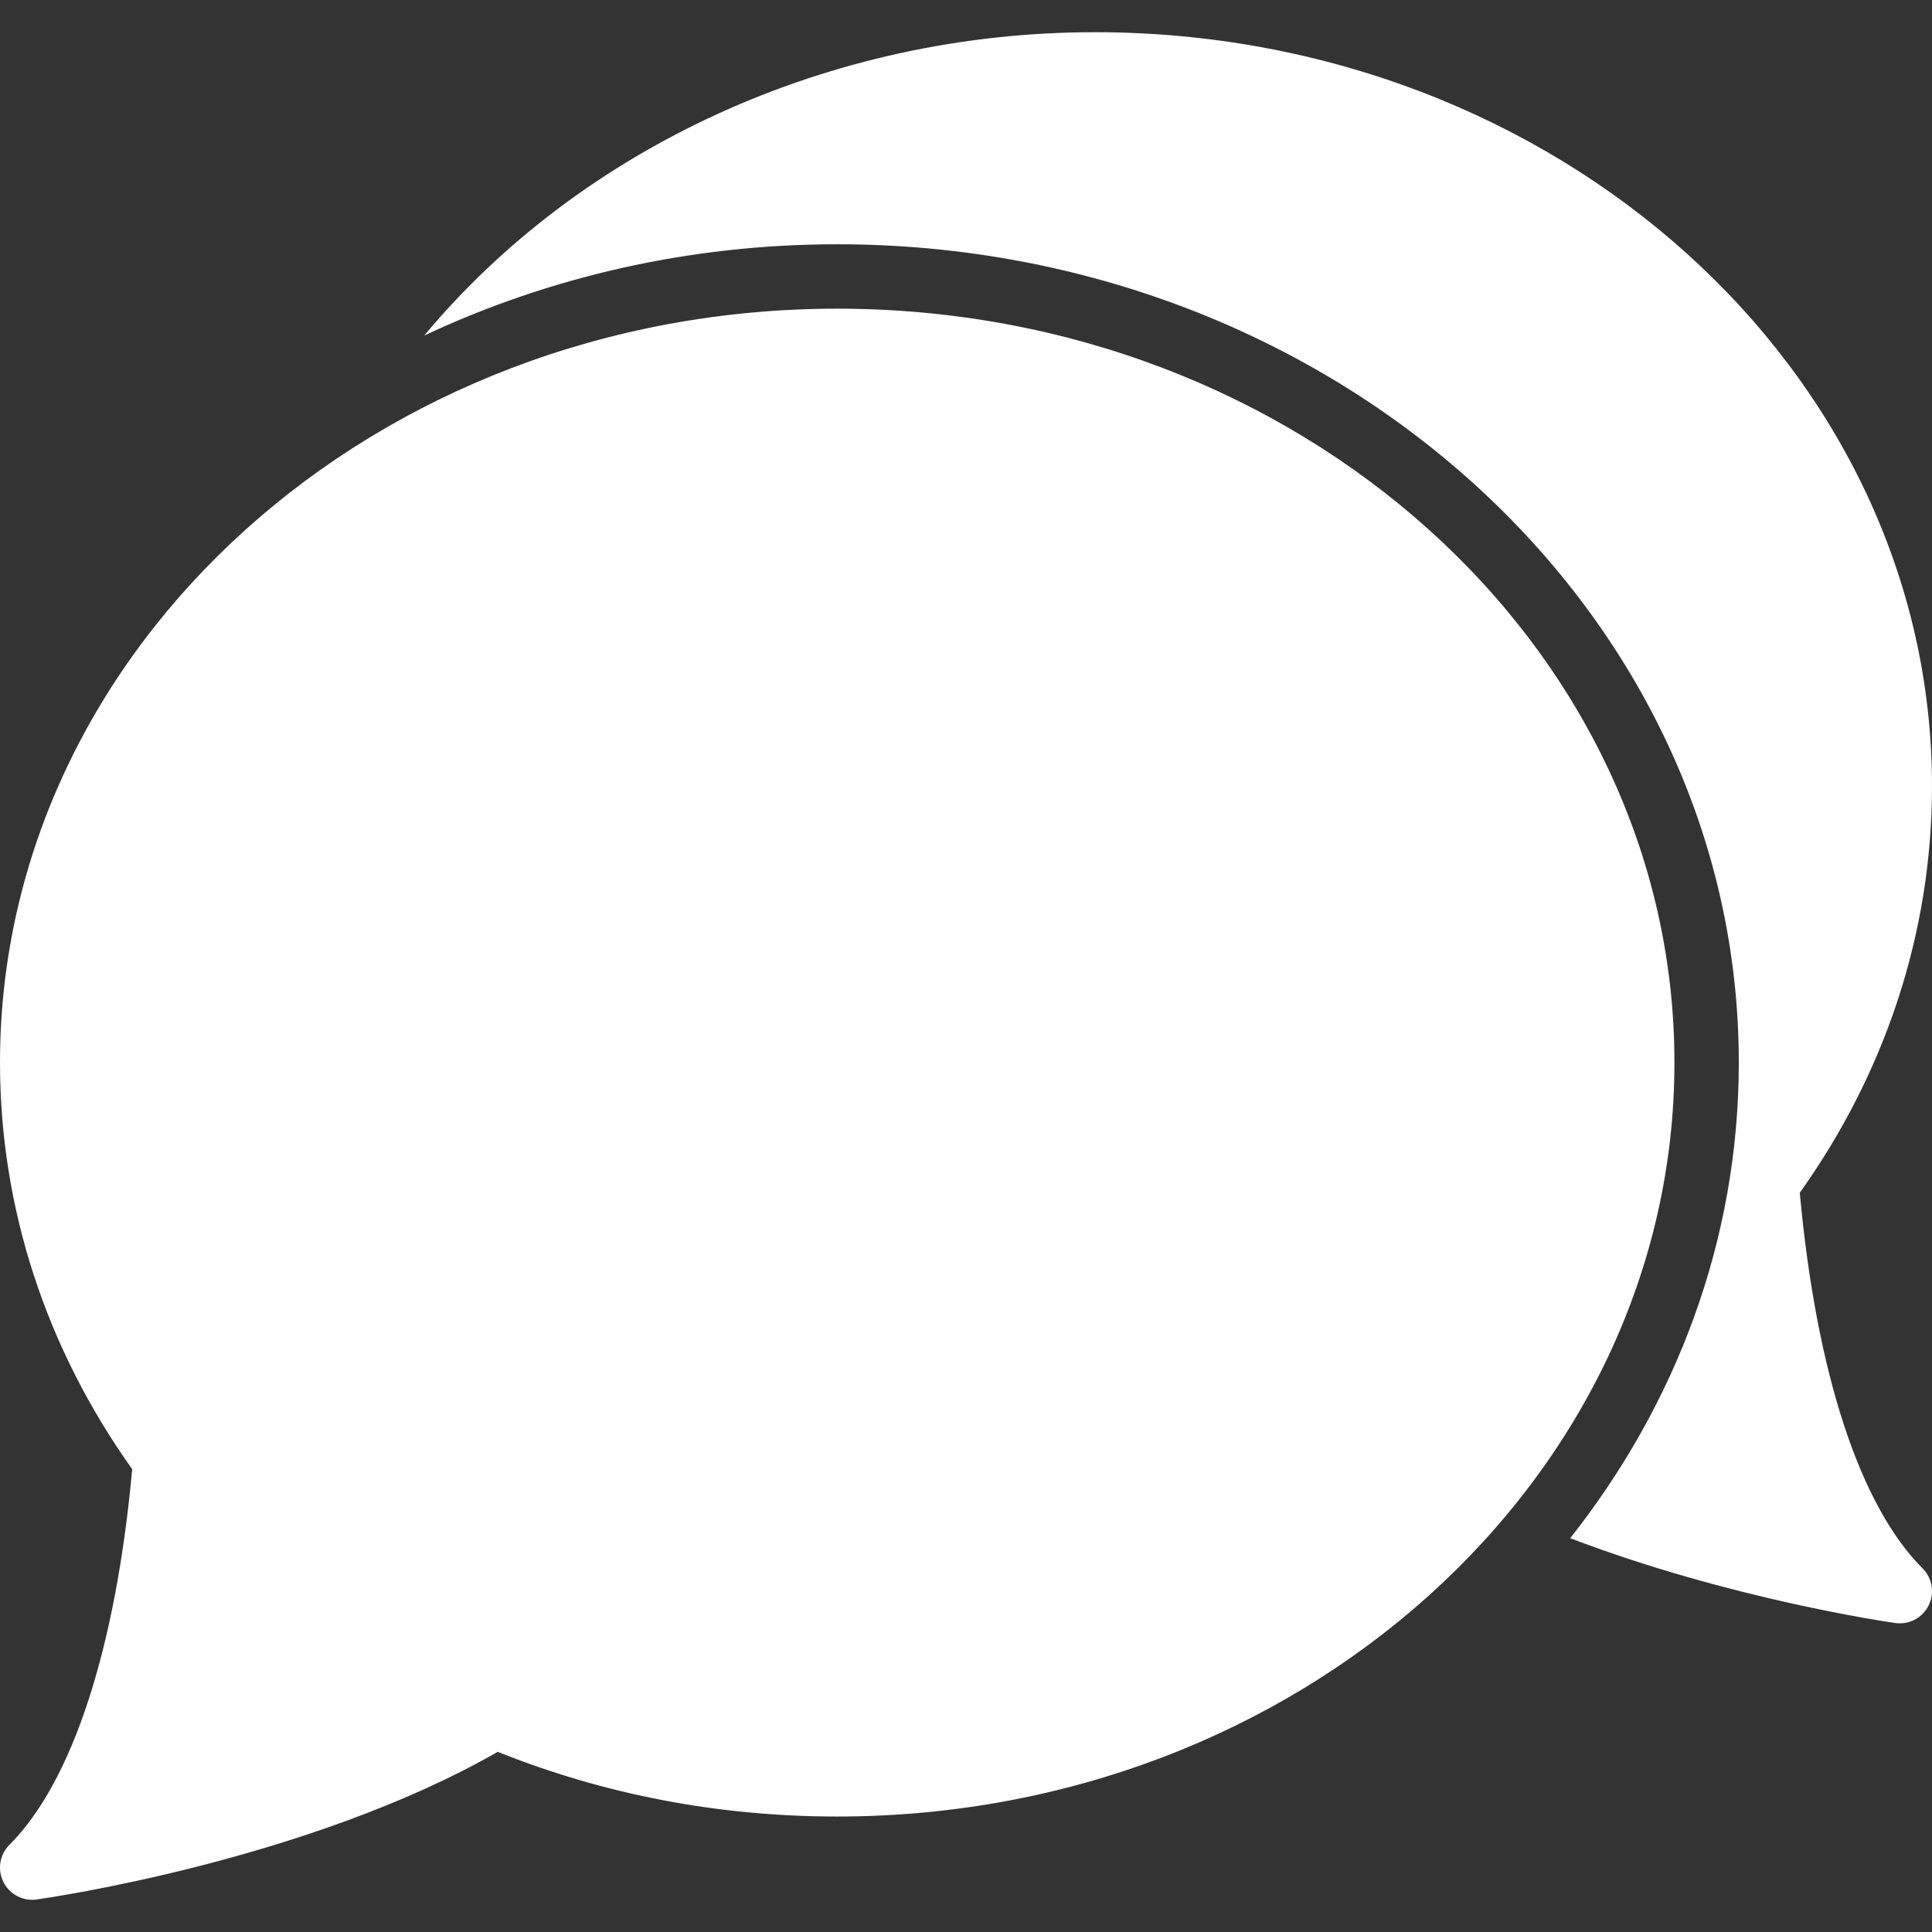 <?xml version="1.0" encoding="iso-8859-1"?>
<!DOCTYPE svg PUBLIC "-//W3C//DTD SVG 1.1//EN" "http://www.w3.org/Graphics/SVG/1.1/DTD/svg11.dtd">
<svg fill="#fff" height="800px" width="800px" version="1.1" id="Capa_1" xmlns="http://www.w3.org/2000/svg" xmlns:xlink="http://www.w3.org/1999/xlink" 
	 viewBox="0 0 60 60" xml:space="preserve">
<rect x="0" y="0" width="60" height="60" fill="#333333" stroke="none"/>
<g>
	<path d="M26,9.586C11.664,9.586,0,20.09,0,33c0,4.499,1.418,8.856,4.106,12.627c-0.51,5.578-1.86,9.712-3.813,11.666
		c-0.304,0.304-0.38,0.768-0.188,1.153C0.276,58.789,0.625,59,1,59c0.046,0,0.093-0.003,0.14-0.01
		c0.349-0.049,8.432-1.213,14.317-4.585c3.33,1.333,6.874,2.009,10.544,2.009c14.336,0,26-10.503,26-23.414S40.337,9.586,26,9.586z"
		/>
	<path d="M55.894,37.042C58.582,33.27,60,28.912,60,24.414C60,11.503,48.337,1,34,1c-8.246,0-15.968,3.592-20.824,9.42
		C17.021,8.614,21.38,7.586,26,7.586c15.439,0,28,11.4,28,25.414c0,5.506-1.945,10.604-5.236,14.77
		c4.946,1.887,9.853,2.6,10.096,2.634c0.047,0.006,0.094,0.01,0.14,0.01c0.375,0,0.724-0.211,0.895-0.554
		c0.192-0.385,0.116-0.849-0.188-1.153C57.753,46.753,56.403,42.619,55.894,37.042z"/>
</g>
</svg>